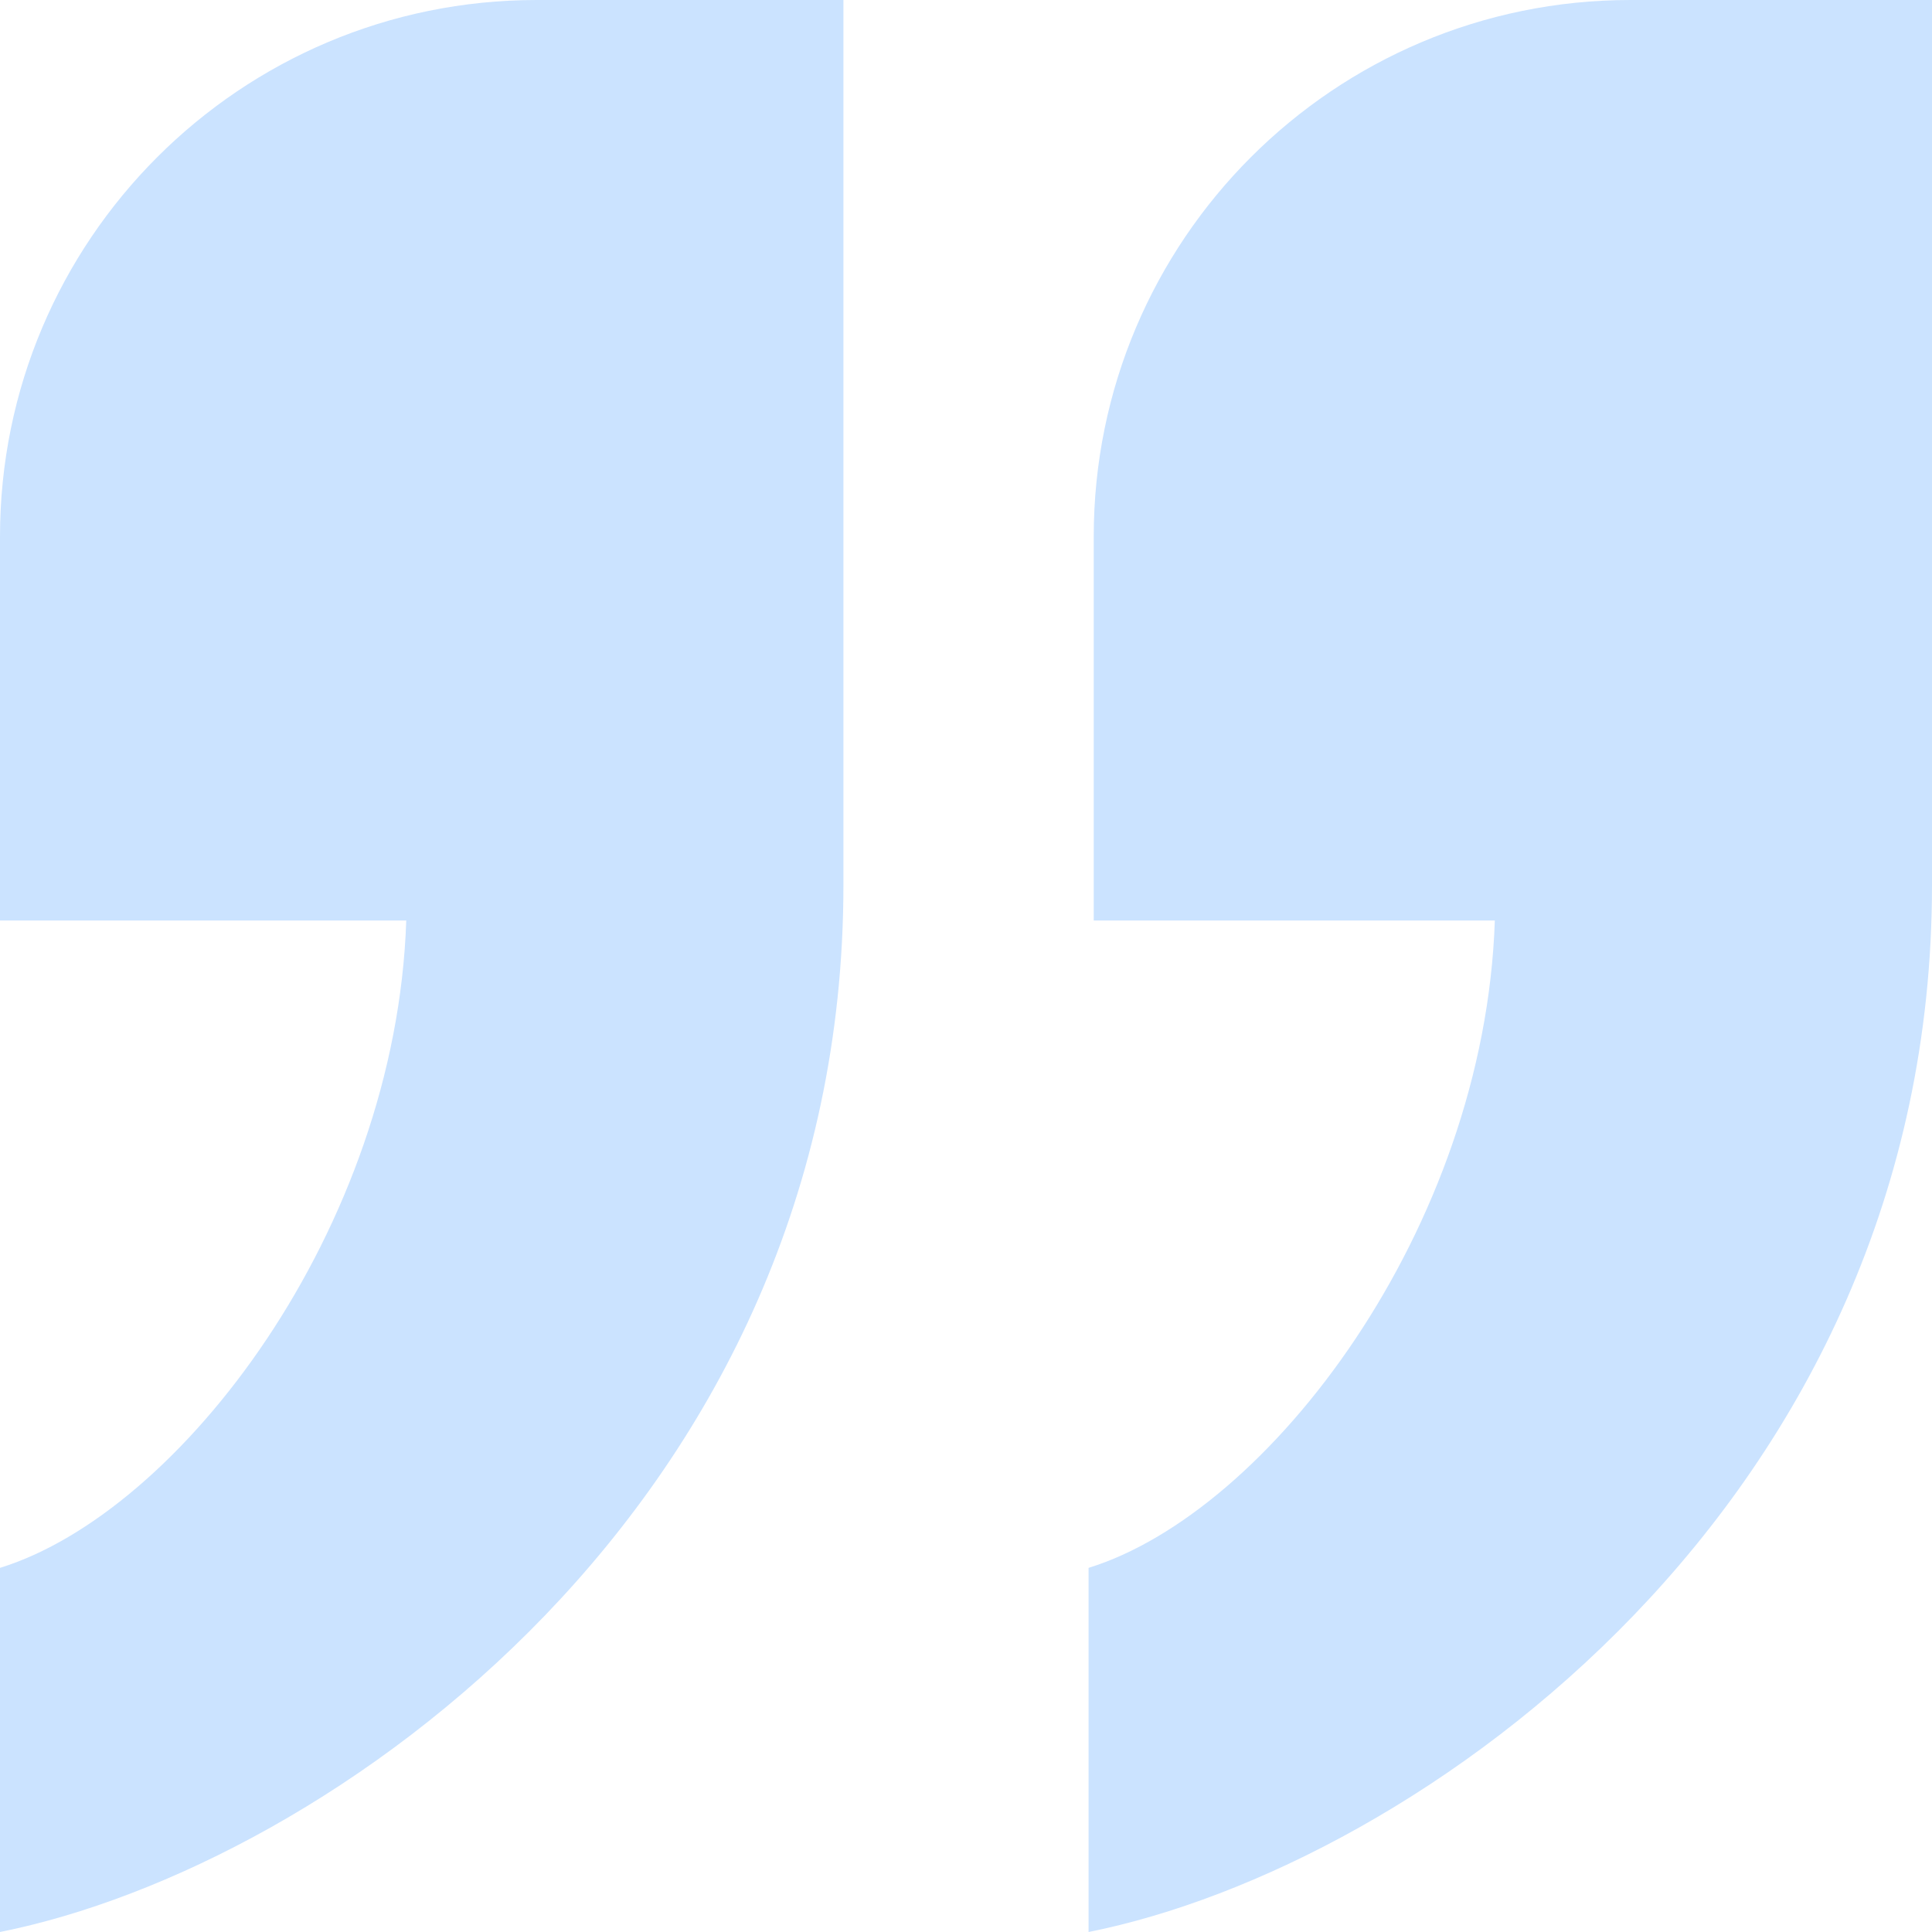 <svg width="90" height="90" viewBox="0 0 90 90" fill="none" xmlns="http://www.w3.org/2000/svg">
<path d="M39.29 41.23C39.29 69.975 15.332 86.938 0 90V73.037C8.385 70.445 18.448 57.252 18.925 42.88H0V25C0 11.193 11.193 0 25 0H39.29V41.23ZM90 41.23C90 69.975 66.043 86.938 50.71 90V73.037C59.095 70.445 69.157 57.252 69.635 42.88H50.95V25C50.95 11.193 62.142 0 75.95 0H90V41.23Z" fill="#CBE3FF"/>
</svg>
